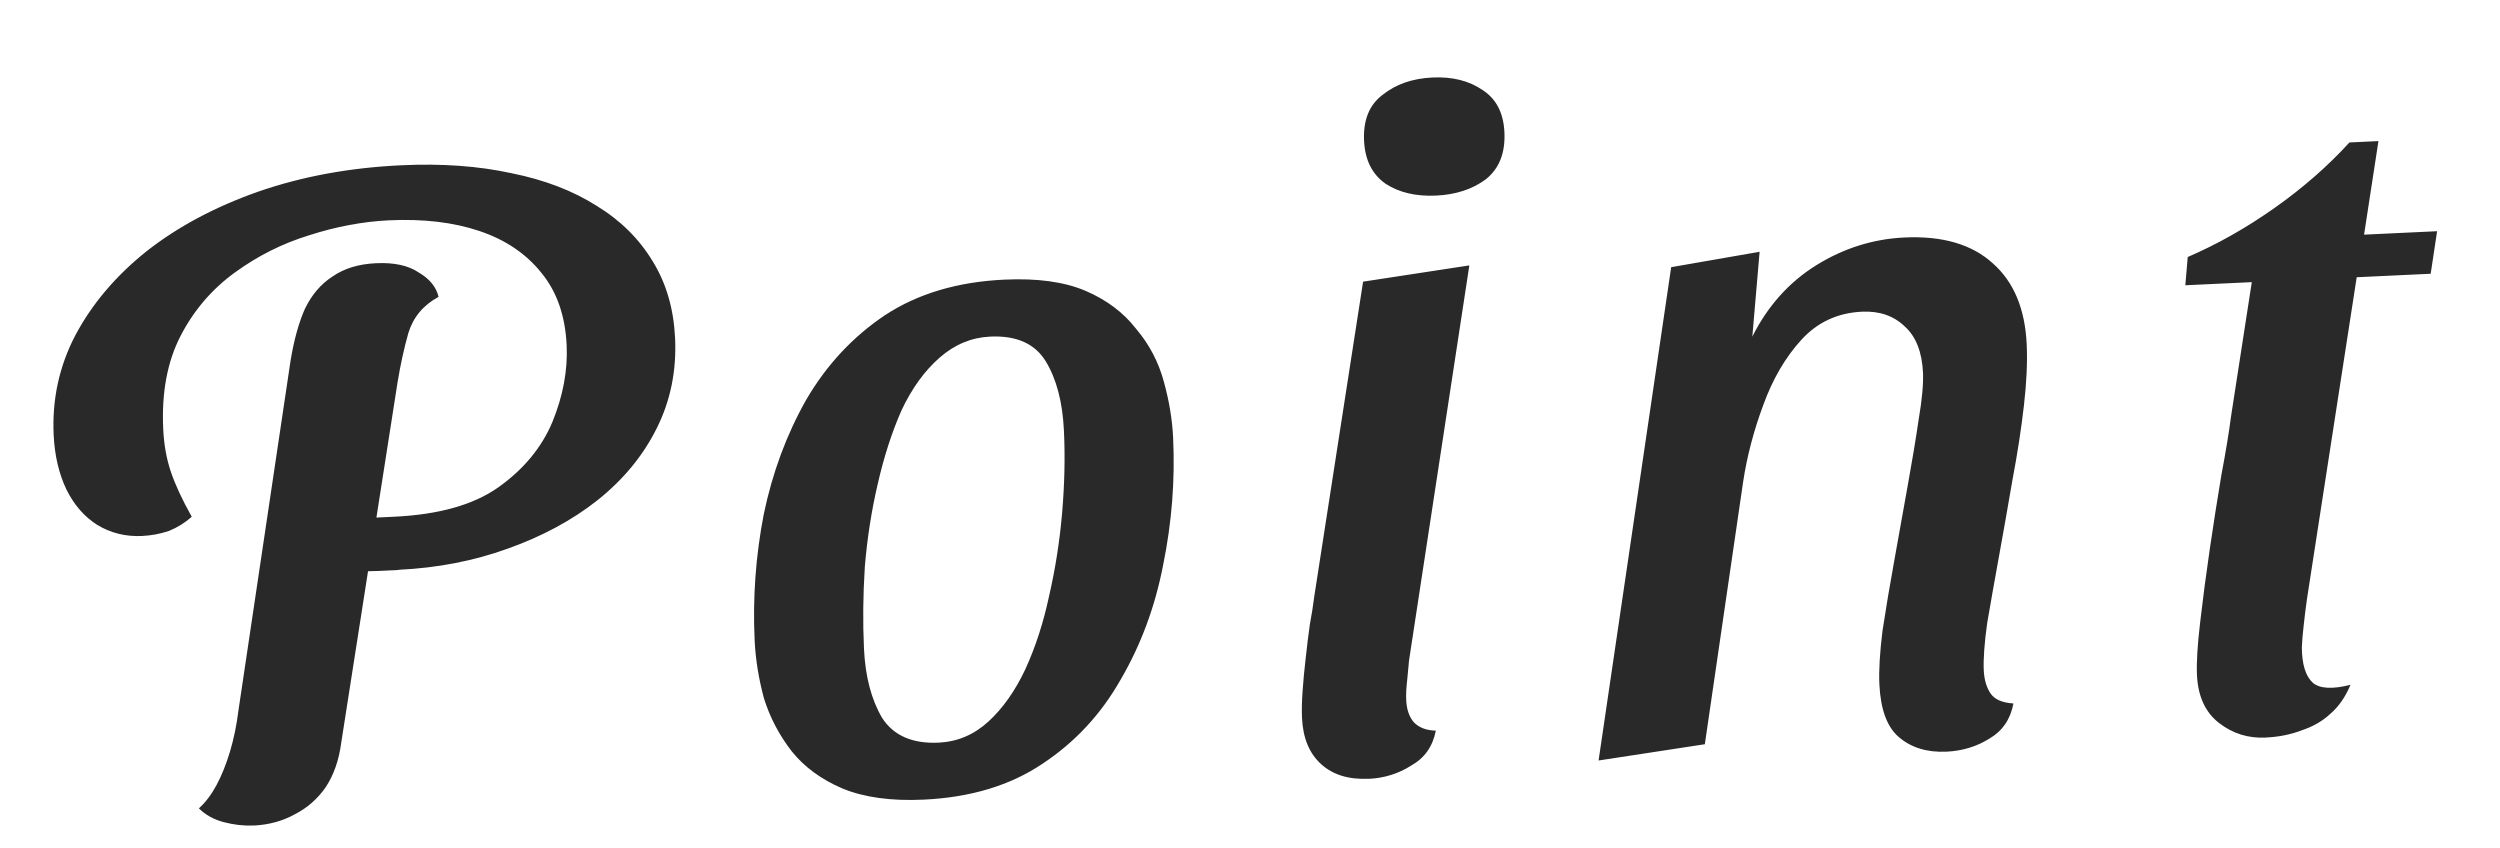 <svg fill="none" height="19" viewBox="0 0 56 19" width="56" xmlns="http://www.w3.org/2000/svg"><path d="m8.934 12.767c-.126.006-.287.013-.482.023-.196.009-.343.009-.442-0l.239-1.188.587-.028c.993-.047 1.768-.265 2.324-.656.57-.405.974-.894 1.214-1.466.239-.586.345-1.158.319-1.718-.031-.657-.217-1.195-.559-1.614-.343-.432-.806-.747-1.39-.944-.584-.197-1.26-.277-2.03-.241-.587.028-1.185.14-1.792.336-.594.182-1.149.46-1.664.835-.515.375-.92.849-1.216 1.424-.295.574-.424 1.267-.386 2.078.016.35.073.669.171.959.098.29.254.626.468 1.008-.148.133-.318.239-.511.318-.193.065-.395.103-.604.113-.364.017-.697-.065-1-.247-.289-.183-.518-.445-.689-.788-.171-.356-.267-.765-.289-1.227-.037-.797.124-1.54.484-2.23.373-.704.905-1.332 1.593-1.883.703-.552 1.537-.997 2.502-1.337.979-.34 2.049-.538 3.21-.592.909-.043 1.732.017 2.468.178.736.148 1.371.391 1.905.73.534.325.953.74 1.257 1.244.303.49.47 1.064.501 1.721.034.727-.102 1.399-.41 2.016-.307.617-.752 1.156-1.333 1.618-.568.447-1.238.808-2.01 1.082-.758.274-1.571.431-2.438.472zm-3.263 5.724c-.21.01-.428-.015-.655-.074-.227-.059-.414-.163-.561-.31.148-.133.28-.307.396-.523.116-.216.216-.466.301-.75.085-.284.148-.589.188-.913l1.167-7.833c.076-.466.184-.857.323-1.171.153-.316.359-.556.618-.723.258-.18.583-.28.974-.298.406-.019.724.05.956.207.245.143.394.325.446.547-.342.184-.567.454-.677.81-.096.341-.177.709-.242 1.105l-1.261 8.069c-.052.395-.169.73-.352 1.005-.184.261-.413.461-.687.6-.273.153-.585.238-.934.254zm15.017-.579c-.727.034-1.334-.05-1.82-.251-.472-.202-.849-.479-1.132-.83-.283-.365-.491-.762-.624-1.19-.119-.443-.188-.874-.208-1.294-.045-.951.023-1.893.204-2.827.194-.934.512-1.79.952-2.567.454-.778 1.041-1.408 1.761-1.891.734-.483 1.626-.749 2.675-.798.741-.035 1.348.049 1.82.251s.85.486 1.133.851c.297.35.504.747.623 1.19.118.429.187.846.206 1.252.045.951-.03 1.901-.224 2.849-.18.933-.498 1.789-.952 2.567-.44.777-1.027 1.408-1.761 1.891-.72.482-1.605.748-2.654.797zm.34-1.277c.419-.02.79-.177 1.113-.473s.599-.687.828-1.174c.229-.501.406-1.049.532-1.644.14-.609.237-1.23.291-1.864.054-.633.068-1.244.04-1.831-.03-.643-.167-1.162-.409-1.558-.243-.395-.658-.579-1.245-.551-.419.02-.797.178-1.134.474-.337.296-.619.688-.849 1.175-.215.487-.393 1.035-.532 1.644-.14.595-.237 1.216-.291 1.864-.04.633-.047 1.243-.019 1.83.029.629.166 1.148.409 1.558.257.394.679.578 1.266.55zm9.631.809c-.448.021-.803-.088-1.067-.328-.264-.24-.406-.584-.427-1.031-.008-.168-.004-.371.013-.61.017-.239.04-.485.07-.739.029-.268.06-.514.091-.74.045-.24.077-.445.097-.614l1.097-7.073 2.38-.364-1.351 8.851c-.009.113-.023.26-.042.444-.02.169-.027.317-.021.443.01.21.067.375.171.496.118.121.282.183.492.187-.068.354-.252.615-.552.783-.286.182-.604.281-.953.297zm1.51-13.063c-.448.021-.823-.066-1.127-.262-.304-.21-.466-.532-.487-.965-.022-.462.116-.804.414-1.029.297-.238.669-.368 1.117-.389s.823.073 1.127.283c.303.196.466.511.486.944.022.462-.116.811-.413 1.05-.298.224-.67.347-1.118.368zm11.43 12.456c-.433.02-.789-.089-1.067-.328-.263-.226-.407-.619-.434-1.178-.015-.308.009-.708.07-1.202.075-.494.163-1.017.263-1.568.1-.565.2-1.123.3-1.675.1-.551.182-1.046.246-1.483.077-.452.109-.804.098-1.056-.022-.461-.157-.806-.406-1.032-.249-.241-.57-.352-.962-.333-.545.026-.998.236-1.358.631-.36.395-.645.885-.856 1.47-.211.571-.36 1.138-.446 1.703l-.859 5.885-2.38.364 1.626-11.05 1.981-.345-.163 1.9c.346-.689.826-1.223 1.438-1.602.613-.379 1.269-.585 1.968-.618.853-.04 1.514.153 1.982.58.468.413.721 1.017.758 1.814.018.392-.002.848-.062 1.369-.06.521-.145 1.079-.258 1.673-.099.579-.199 1.145-.299 1.696-.1.551-.189 1.053-.266 1.505-.063.451-.088.803-.077 1.055.01.21.06.383.15.518.09.136.262.212.515.228-.068.354-.244.614-.531.782-.286.182-.611.281-.974.298zm7.151-.315c-.392.018-.74-.091-1.046-.329s-.469-.595-.492-1.07c-.013-.28.011-.673.071-1.181.06-.521.132-1.071.217-1.65.085-.579.171-1.129.259-1.652.101-.537.172-.968.213-1.292l.468-3.028-1.489.07.054-.633c.659-.283 1.308-.65 1.946-1.1.637-.45 1.196-.939 1.676-1.466l.65-.031-.322 2.096 1.636-.077-.144.953-1.657.078-1.113 7.2c-.032.226-.057.43-.076.613-.02.169-.034.331-.04.485.004.378.086.641.247.787.16.133.441.147.843.044-.113.272-.264.489-.453.652-.174.162-.386.284-.634.366-.248.096-.518.15-.812.164z" fill="#292929"/></svg>